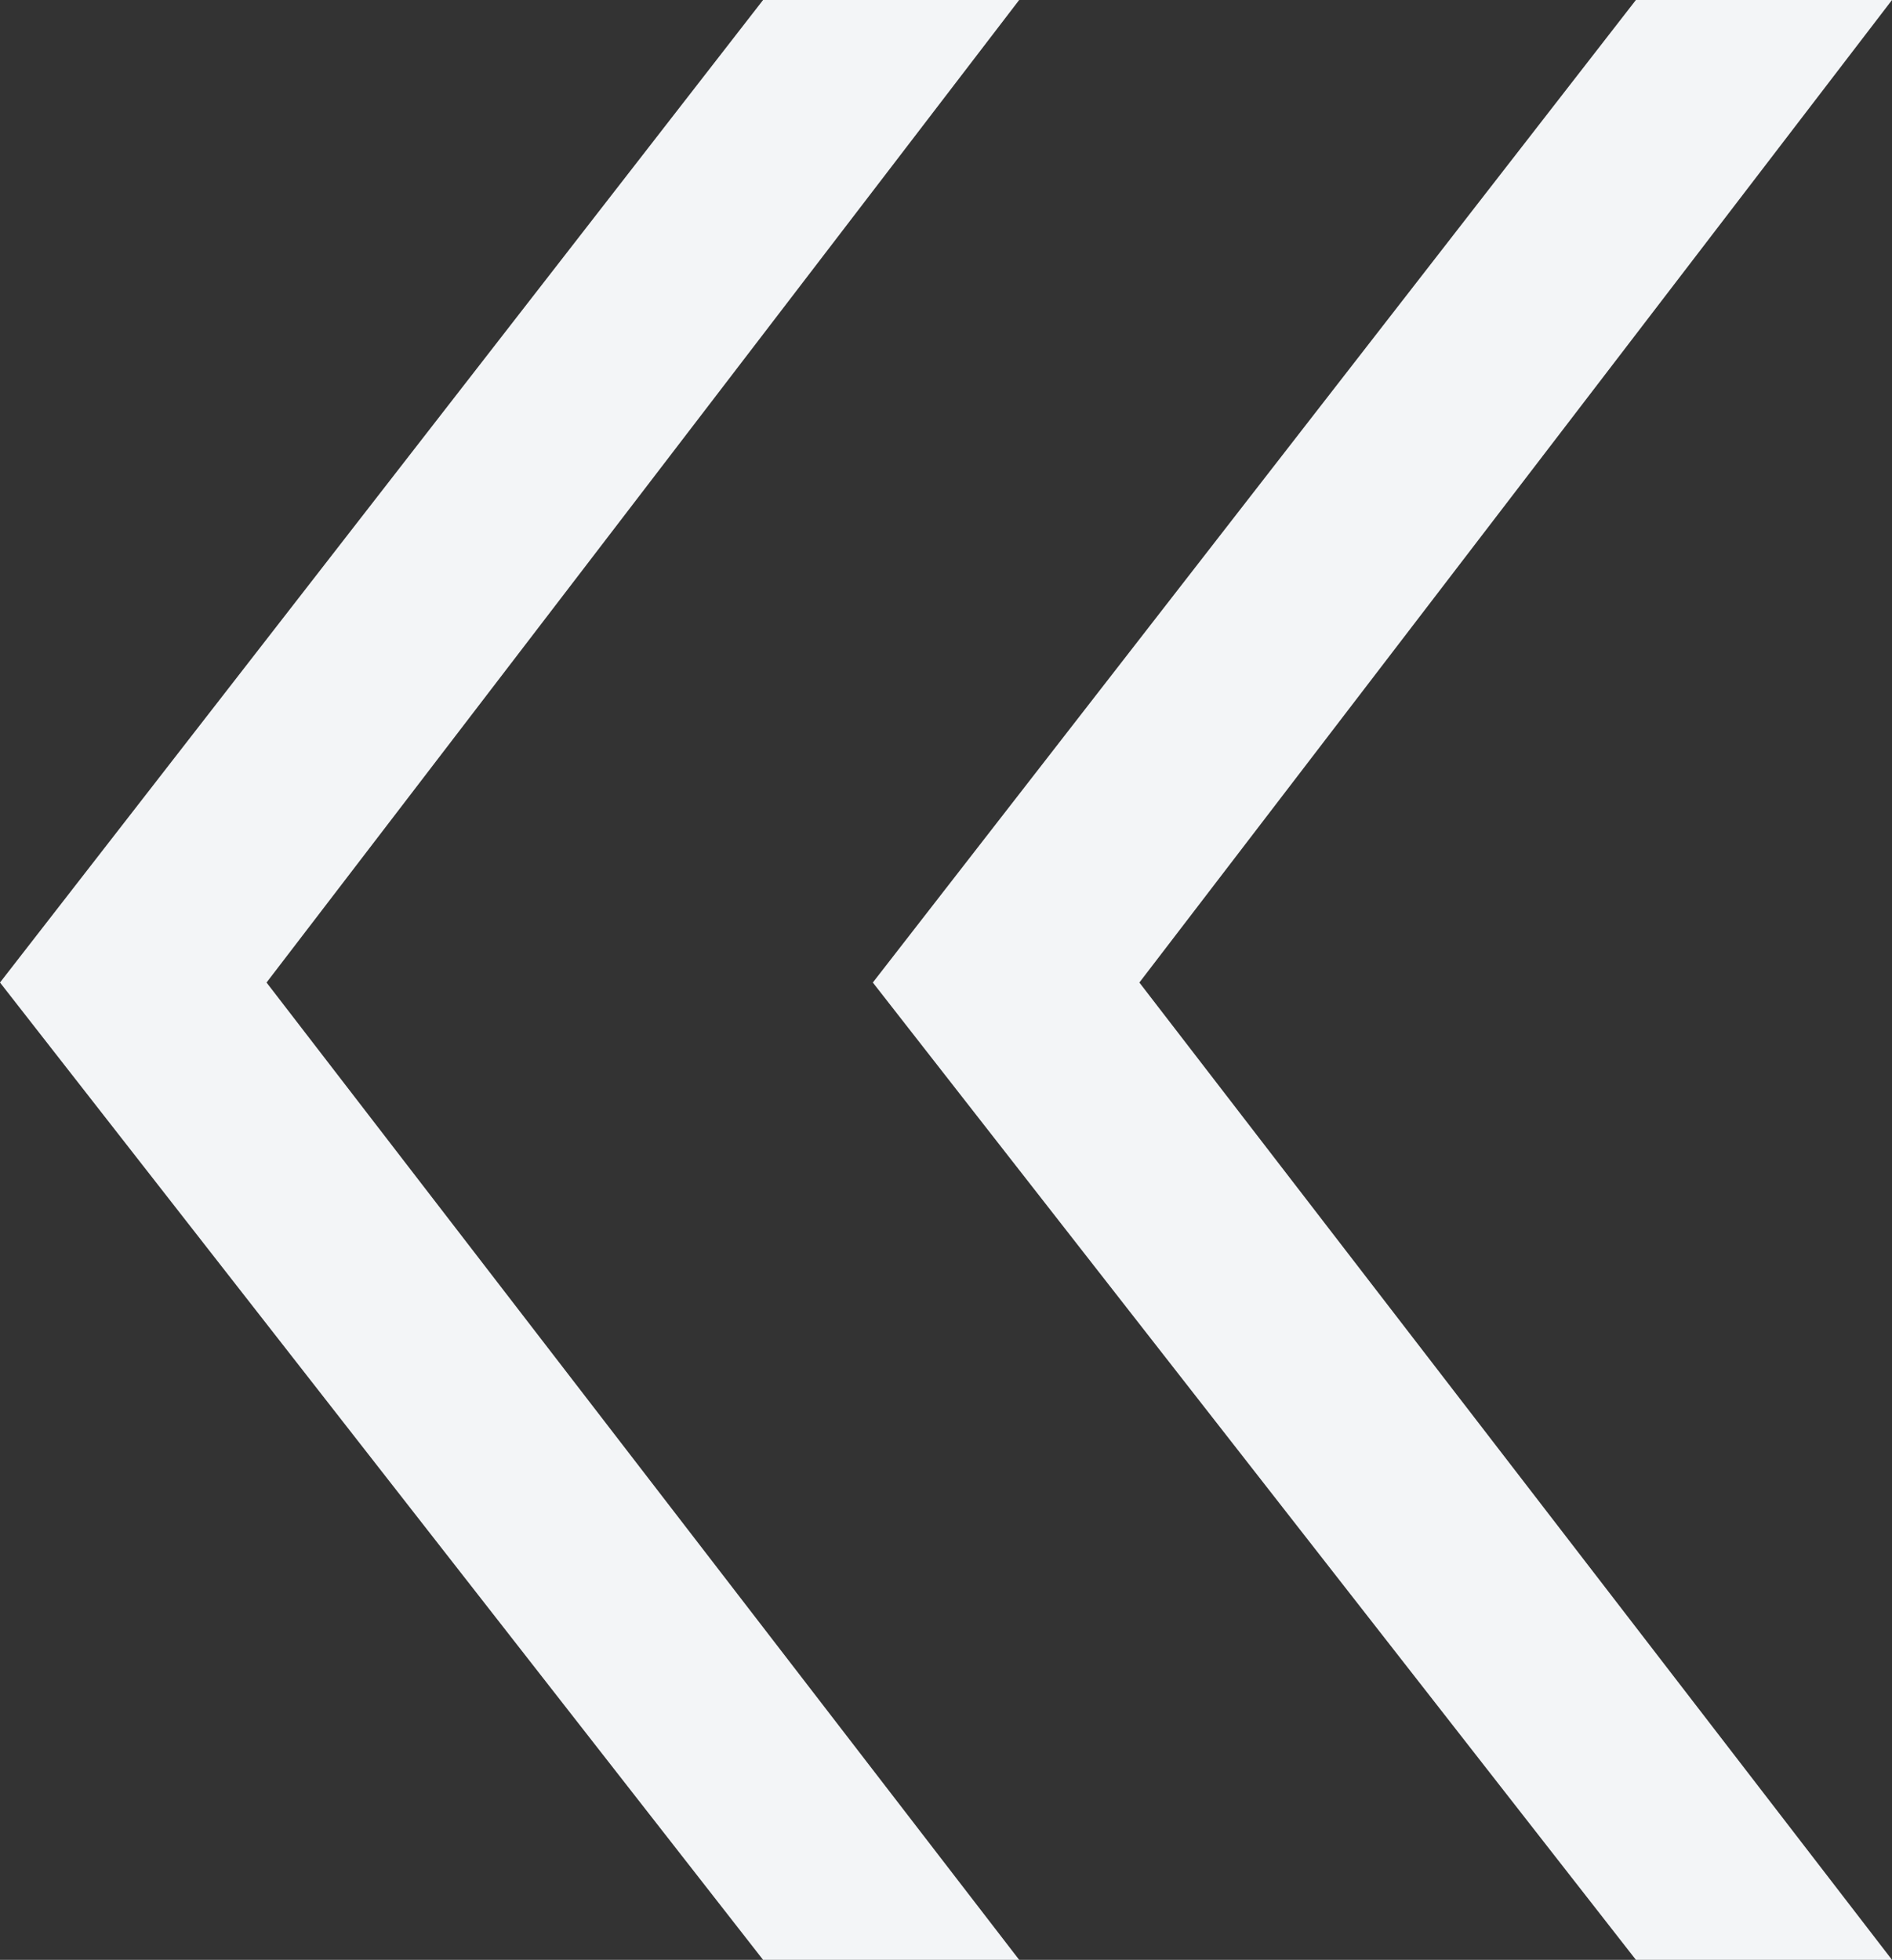 <?xml version="1.0" encoding="UTF-8"?> <svg xmlns="http://www.w3.org/2000/svg" viewBox="0 0 90.5 93.75"><rect x="0" y="0" width="90.5" height="93.75" fill="#333333" stroke="none"/> <defs> <style>.cls-1{fill:#f3f5f7;}</style> </defs> <title>kavРесурс 21</title> <g id="Слой_2" data-name="Слой 2"> <g id="Слой_1-2" data-name="Слой 1"> <path class="cls-1" d="M0,47,36.5,0H48.75l-36,47,36,46.75H36.5Zm41.75,0L78.25,0H90.5l-36,47,36,46.75H78.25Z"></path> </g> </g> </svg> 